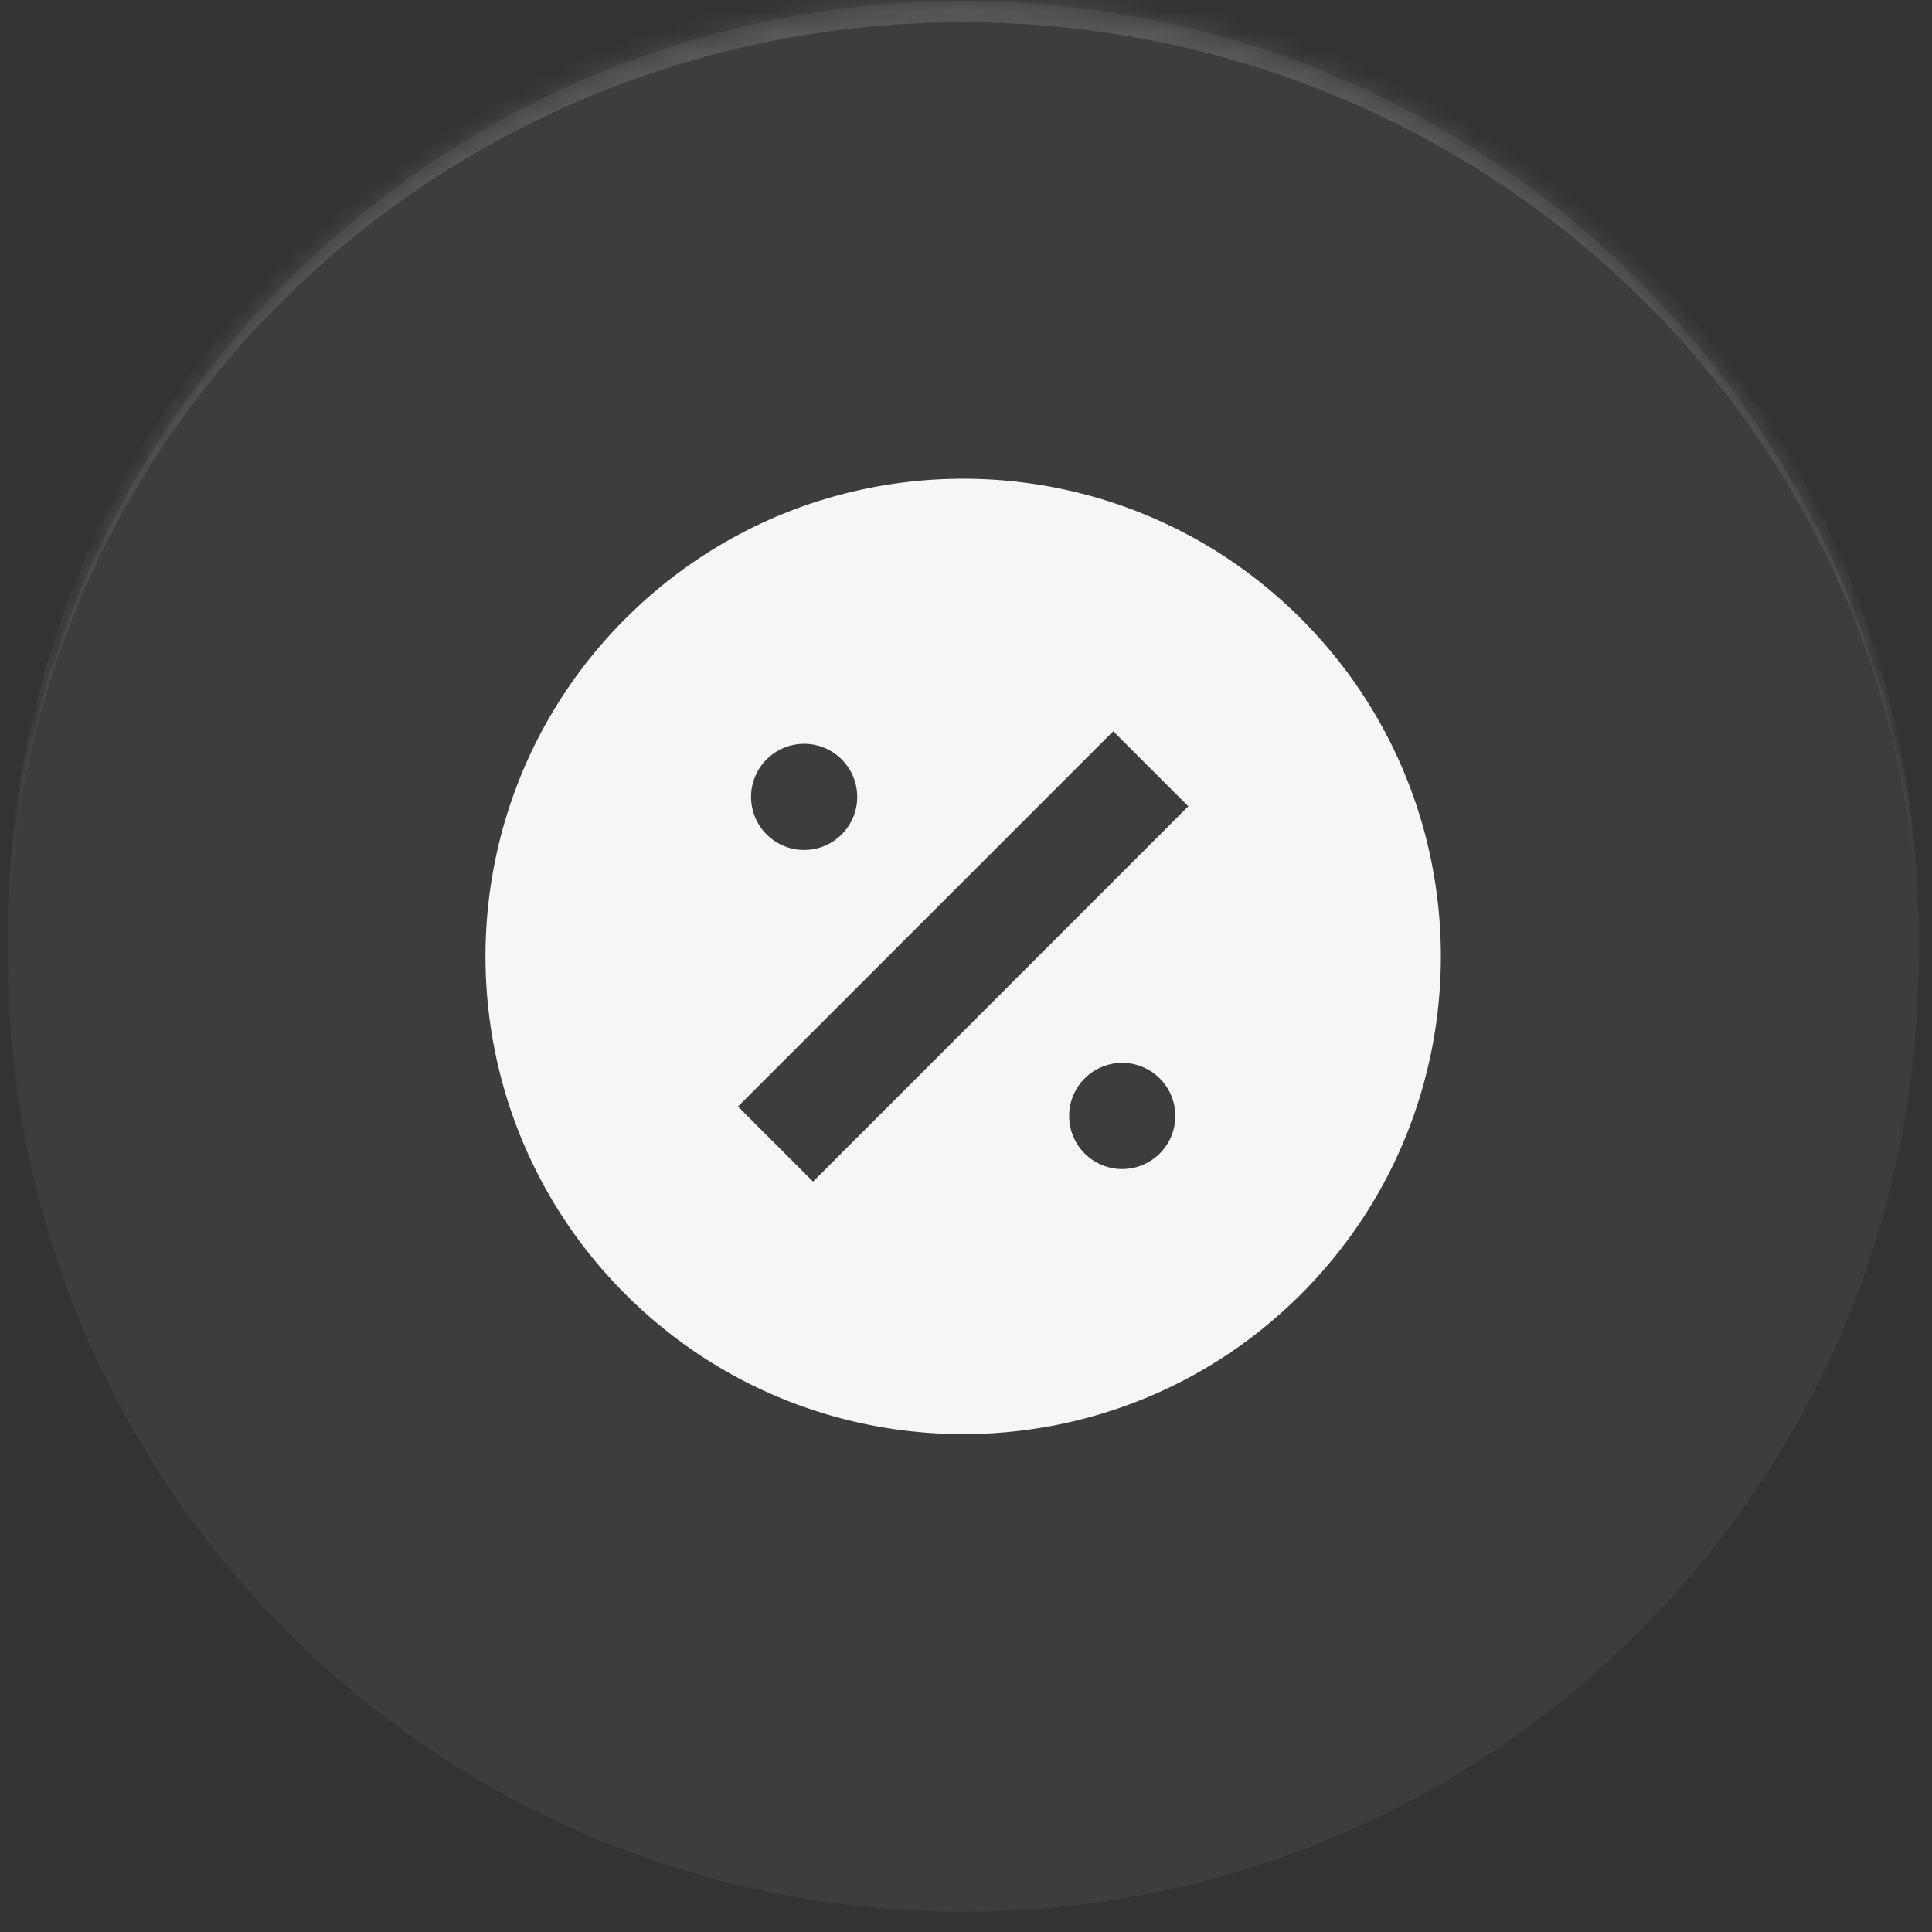 <svg xmlns="http://www.w3.org/2000/svg" width="91" height="91" fill="none"><rect width="100%" height="100%" fill="#333333" stroke="none"/><mask id="a" fill="#fff"><path d="M.367 45.049c0-24.853 20.147-45 45-45s45 20.147 45 45-20.147 45-45 45-45-20.147-45-45z"/></mask><path fill="#fff" fill-opacity=".05" d="M.367 45.049c0-24.853 20.147-45 45-45s45 20.147 45 45-20.147 45-45 45-45-20.147-45-45z"/><path fill="#fff" fill-opacity=".14" d="M.367 44.049c0-24.853 20.147-45 45-45s45 20.147 45 45v1c0-24.3-20.147-44-45-44s-45 19.7-45 44v-1zm90 46h-90 90zm-90 0v-90 90zm90-90v90-90z" mask="url(#a)"/><path fill="#F5F6F8" d="M61.277 29.14c-8.787-8.788-23.033-8.788-31.82 0-8.787 8.786-8.787 23.032 0 31.82 8.787 8.786 23.033 8.786 31.82 0 8.787-8.788 8.787-23.034 0-31.82zM35.703 36.3a2.5 2.5 0 1 1 4.33 2.5 2.5 2.5 0 0 1-4.33-2.5zm19.329 17.499a2.5 2.5 0 1 1-4.33-2.5 2.5 2.5 0 0 1 4.33 2.5zm-16.736 1.857L34.76 52.12l17.677-17.677 3.535 3.535-17.677 17.678z"/></svg>